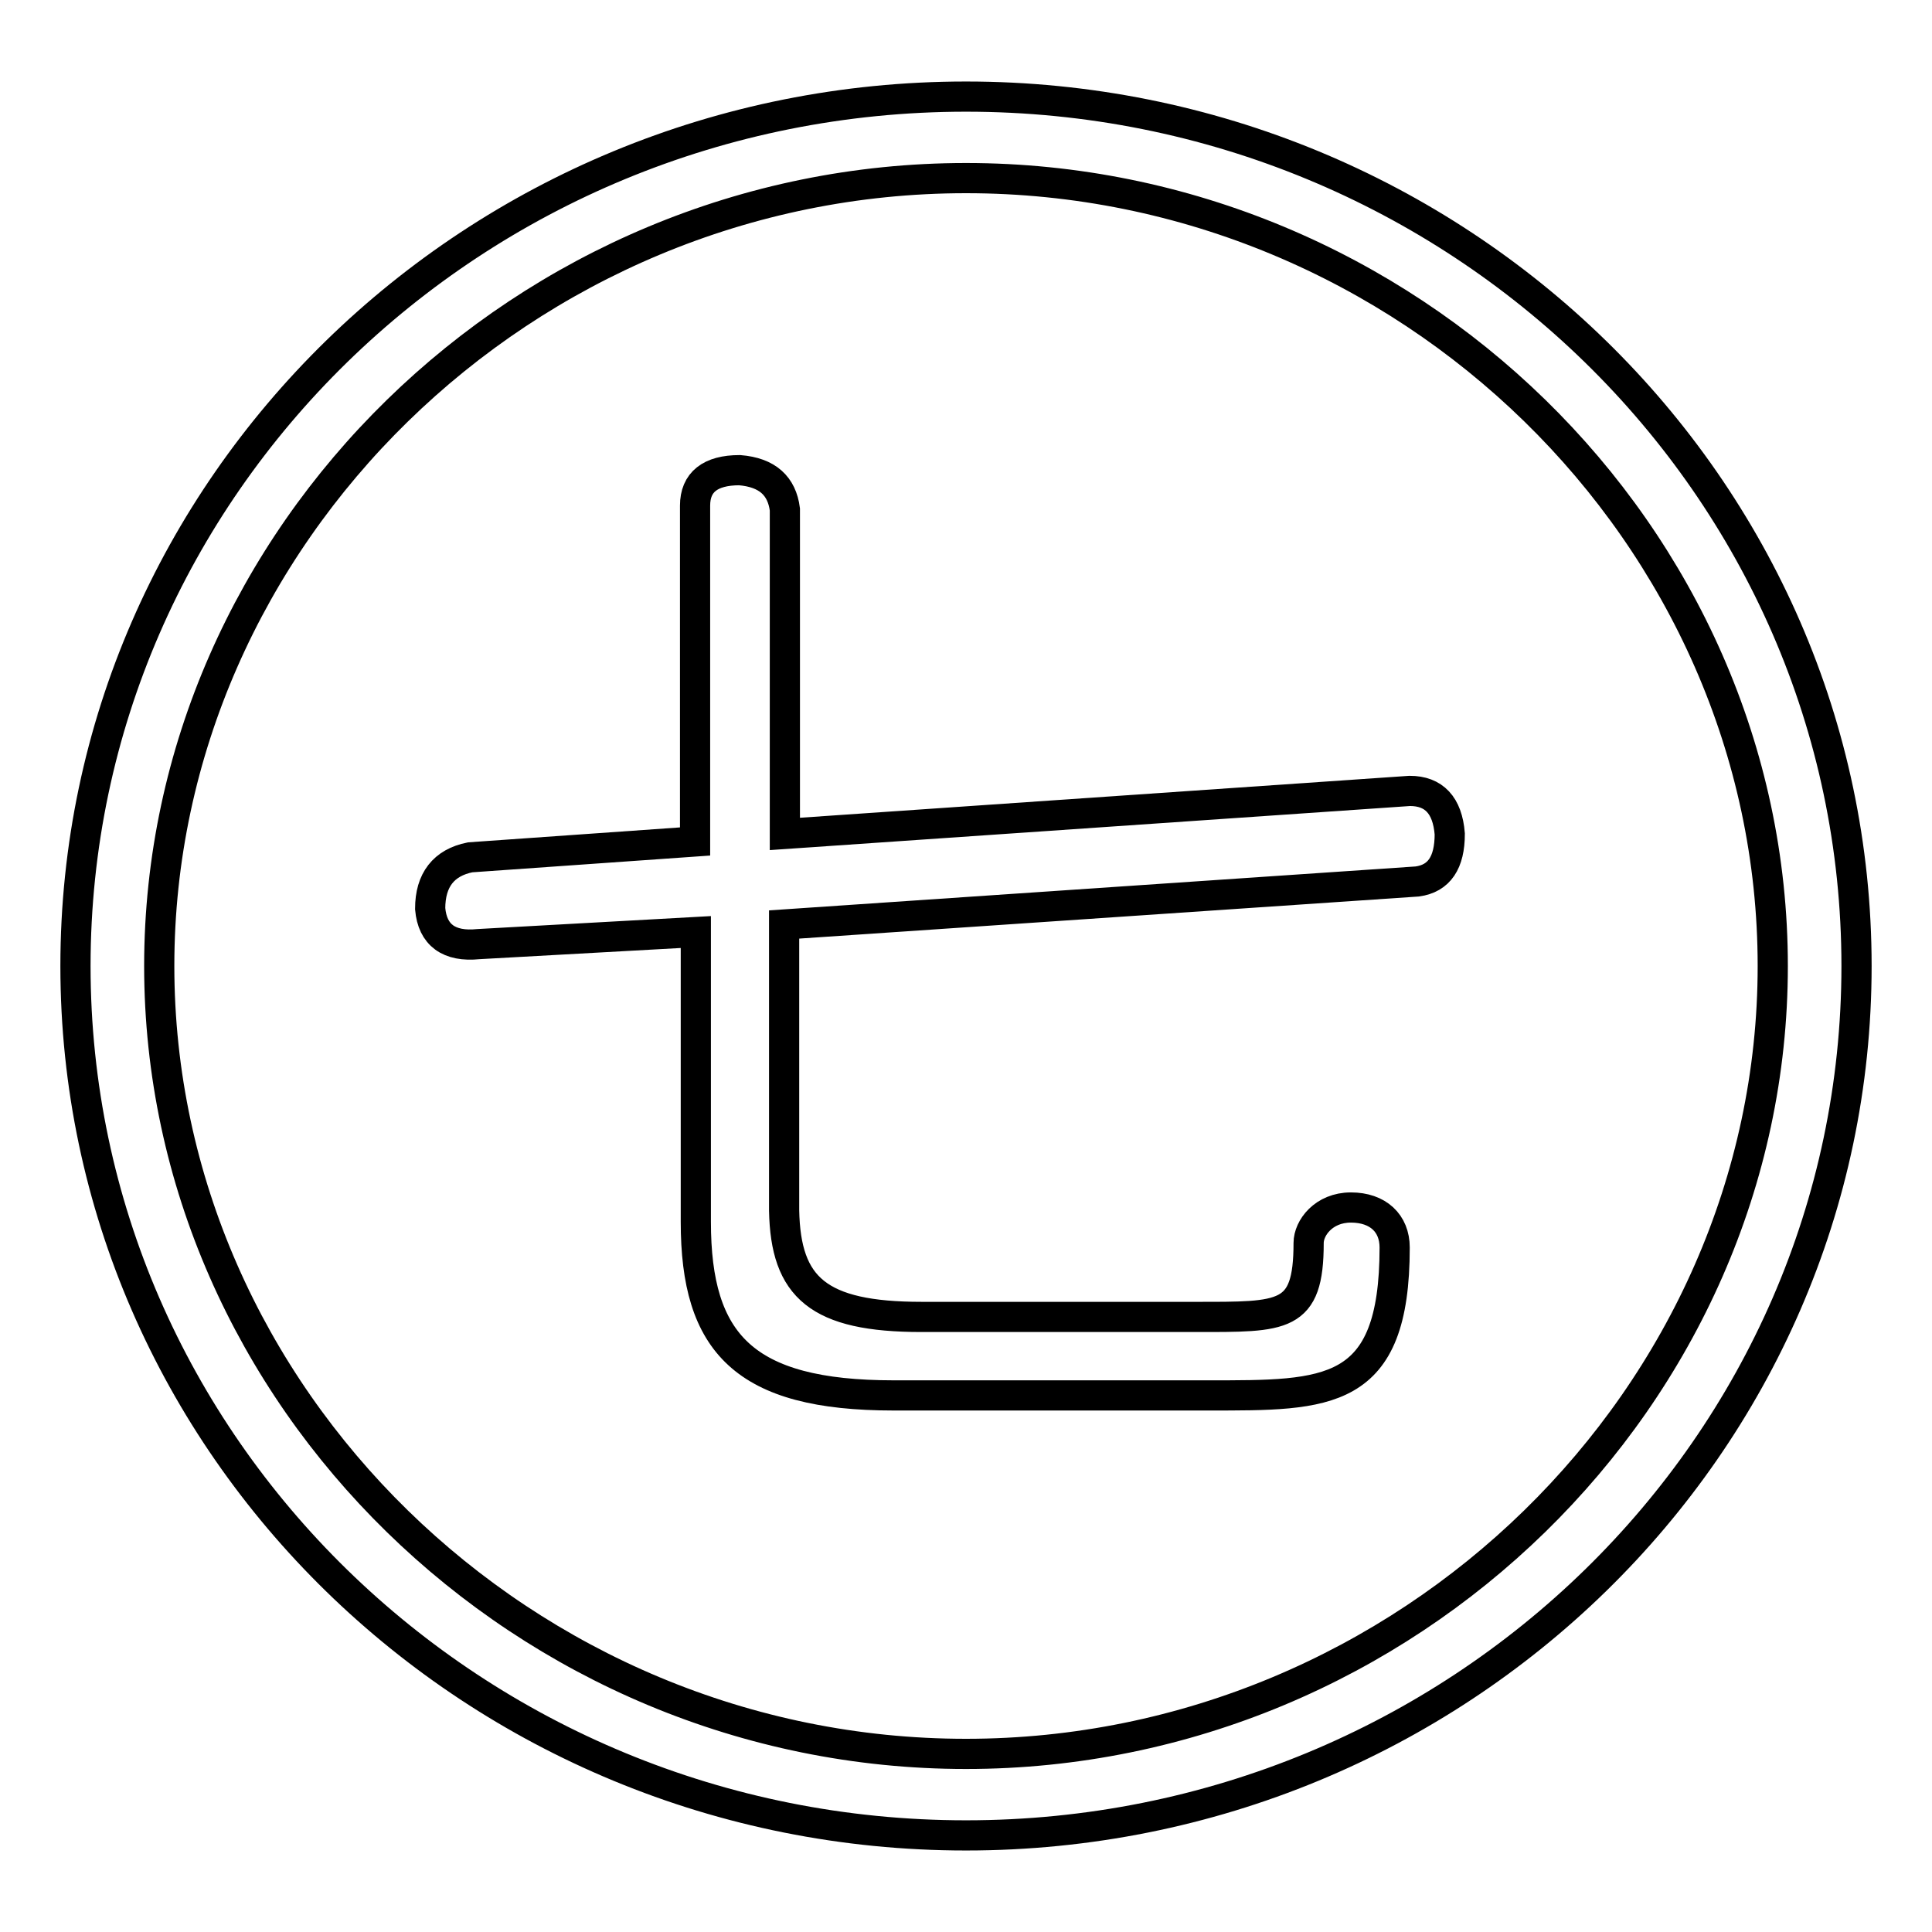 <?xml version="1.0" encoding="utf-8"?>
<!-- Svg Vector Icons : http://www.onlinewebfonts.com/icon -->
<!DOCTYPE svg PUBLIC "-//W3C//DTD SVG 1.1//EN" "http://www.w3.org/Graphics/SVG/1.1/DTD/svg11.dtd">
<svg version="1.1" xmlns="http://www.w3.org/2000/svg" xmlns:xlink="http://www.w3.org/1999/xlink" x="0px" y="0px" viewBox="0 0 256 256" enable-background="new 0 0 256 256" xml:space="preserve">
<g><g><path stroke-width="4" fill-opacity="0" stroke="#000000"  d="M128,12.8C62.9,12.8,10,64.5,10,128c0,63.5,52.9,115.2,118,115.2c65.1,0,118-51.7,118-115.2C246,64.5,193.1,12.8,128,12.8z M128,232.4C69.6,232.4,21.1,185,21.1,128C21.1,71,69.6,23.6,128,23.6c58.4,0,106.9,47.3,106.9,104.4C234.9,185,186.4,232.4,128,232.4z"/><path stroke-width="4" fill-opacity="0" stroke="#000000"  d="M104,67.5v43l82.8-5.7c3.2,0,5,1.9,5.3,5.7c0,3.8-1.4,5.9-4.3,6.3l-83.9,5.7v37.9c0.2,10.2,4.5,14.1,18.2,14.1h36.3c11.7,0,15,0.2,15-9.8c0-2,2-4.7,5.6-4.7c3.6,0,5.8,2.1,5.8,5.3c0,19.8-8.9,19.6-24.7,19.6h-41.7c-19.8,0-26.2-6.9-26.2-23v-38.4l-28.8,1.6c-3.9,0.4-6.1-1.2-6.4-4.7c0-3.8,1.8-6.1,5.3-6.8l29.8-2.1V67c0-3.1,2-4.7,5.9-4.7C101.7,62.6,103.6,64.4,104,67.5z"/></g></g>
</svg>